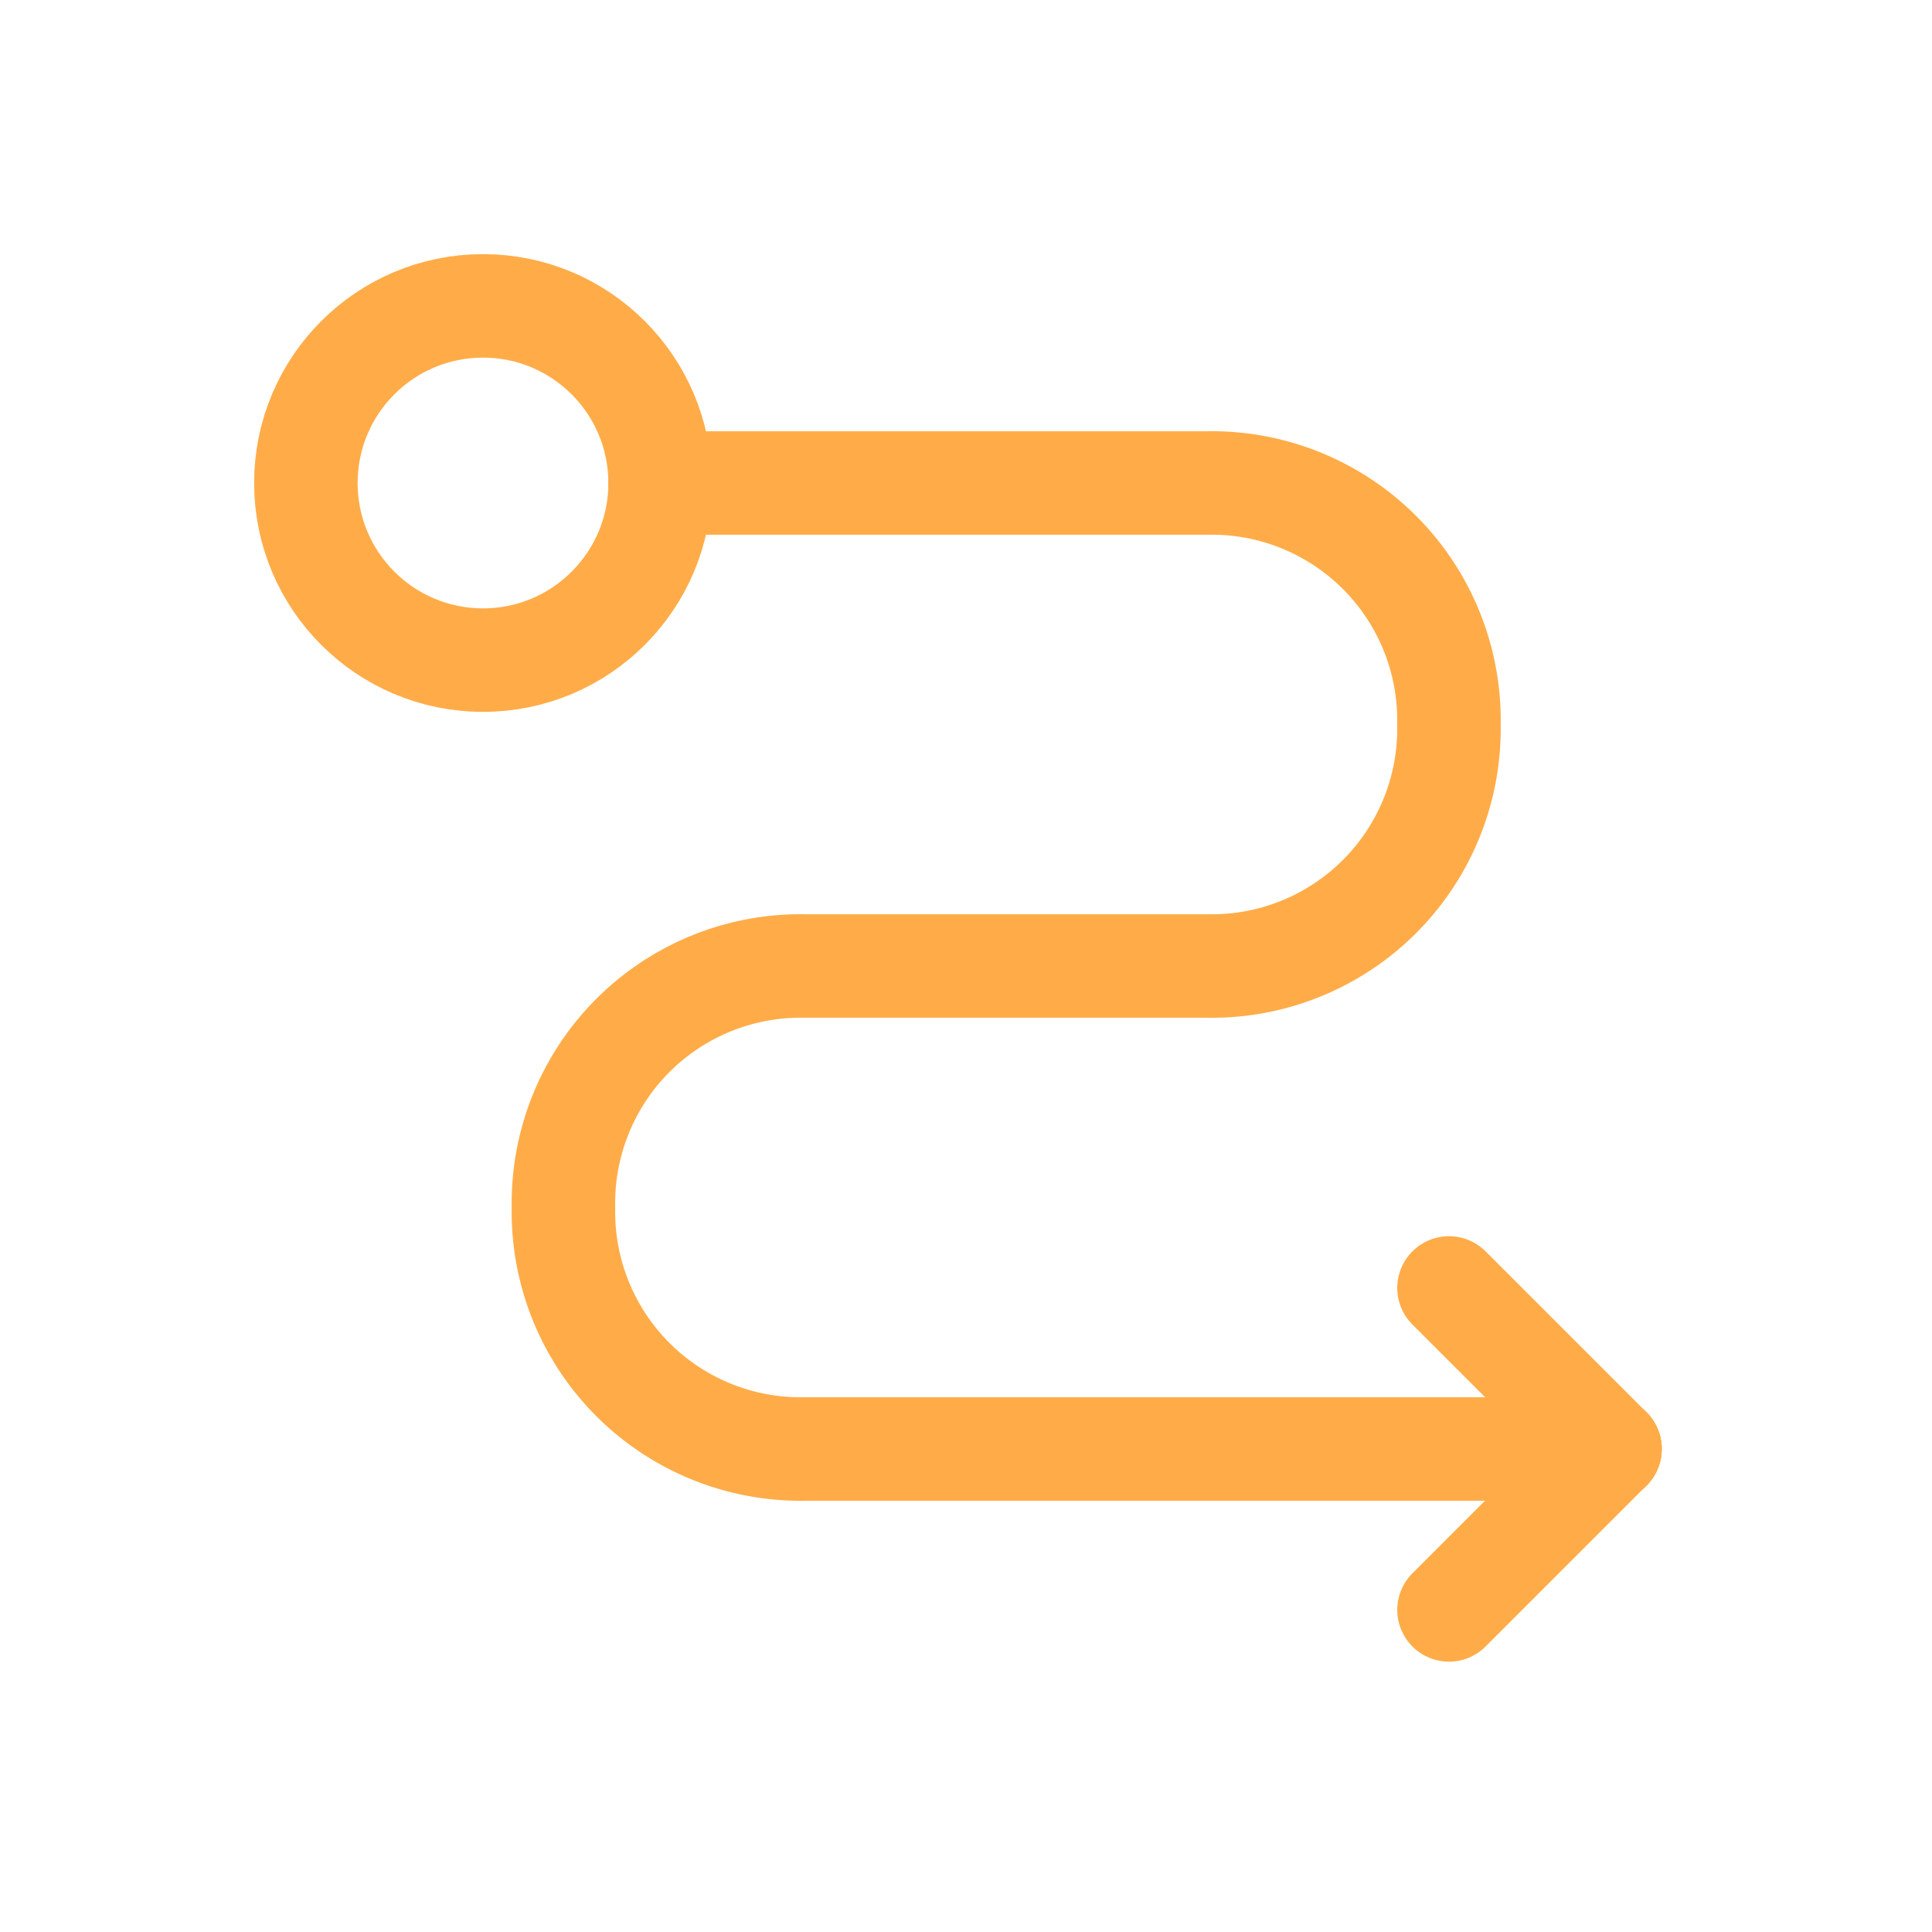 <svg xmlns="http://www.w3.org/2000/svg" width="28" height="28" viewBox="0 0 28 28"><g transform="translate(4.433 4.433)"><path d="M8.4,6h7.933a3.438,3.438,0,0,1,3.5,3.5h0a3.438,3.438,0,0,1-3.5,3.5H10.5A3.438,3.438,0,0,0,7,16.5H7A3.438,3.438,0,0,0,10.5,20H22.167" transform="translate(-3.267 -3.433)" fill="none" stroke="#ffac48" stroke-linecap="round" stroke-linejoin="round" stroke-miterlimit="10" stroke-width="1.5"/><g transform="translate(16.567 14.233)"><path d="M20.333,18,18,20.333" transform="translate(-18 -15.667)" fill="none" stroke="#ffac48" stroke-linecap="round" stroke-linejoin="round" stroke-miterlimit="10" stroke-width="1.5"/><path d="M18,16l2.333,2.333" transform="translate(-18 -16)" fill="none" stroke="#ffac48" stroke-linecap="round" stroke-linejoin="round" stroke-miterlimit="10" stroke-width="1.5"/></g><circle cx="2.567" cy="2.567" r="2.567" fill="none" stroke="#ffac48" stroke-linecap="round" stroke-linejoin="round" stroke-miterlimit="10" stroke-width="1.5"/></g><rect width="28" height="28" fill="none"/></svg>